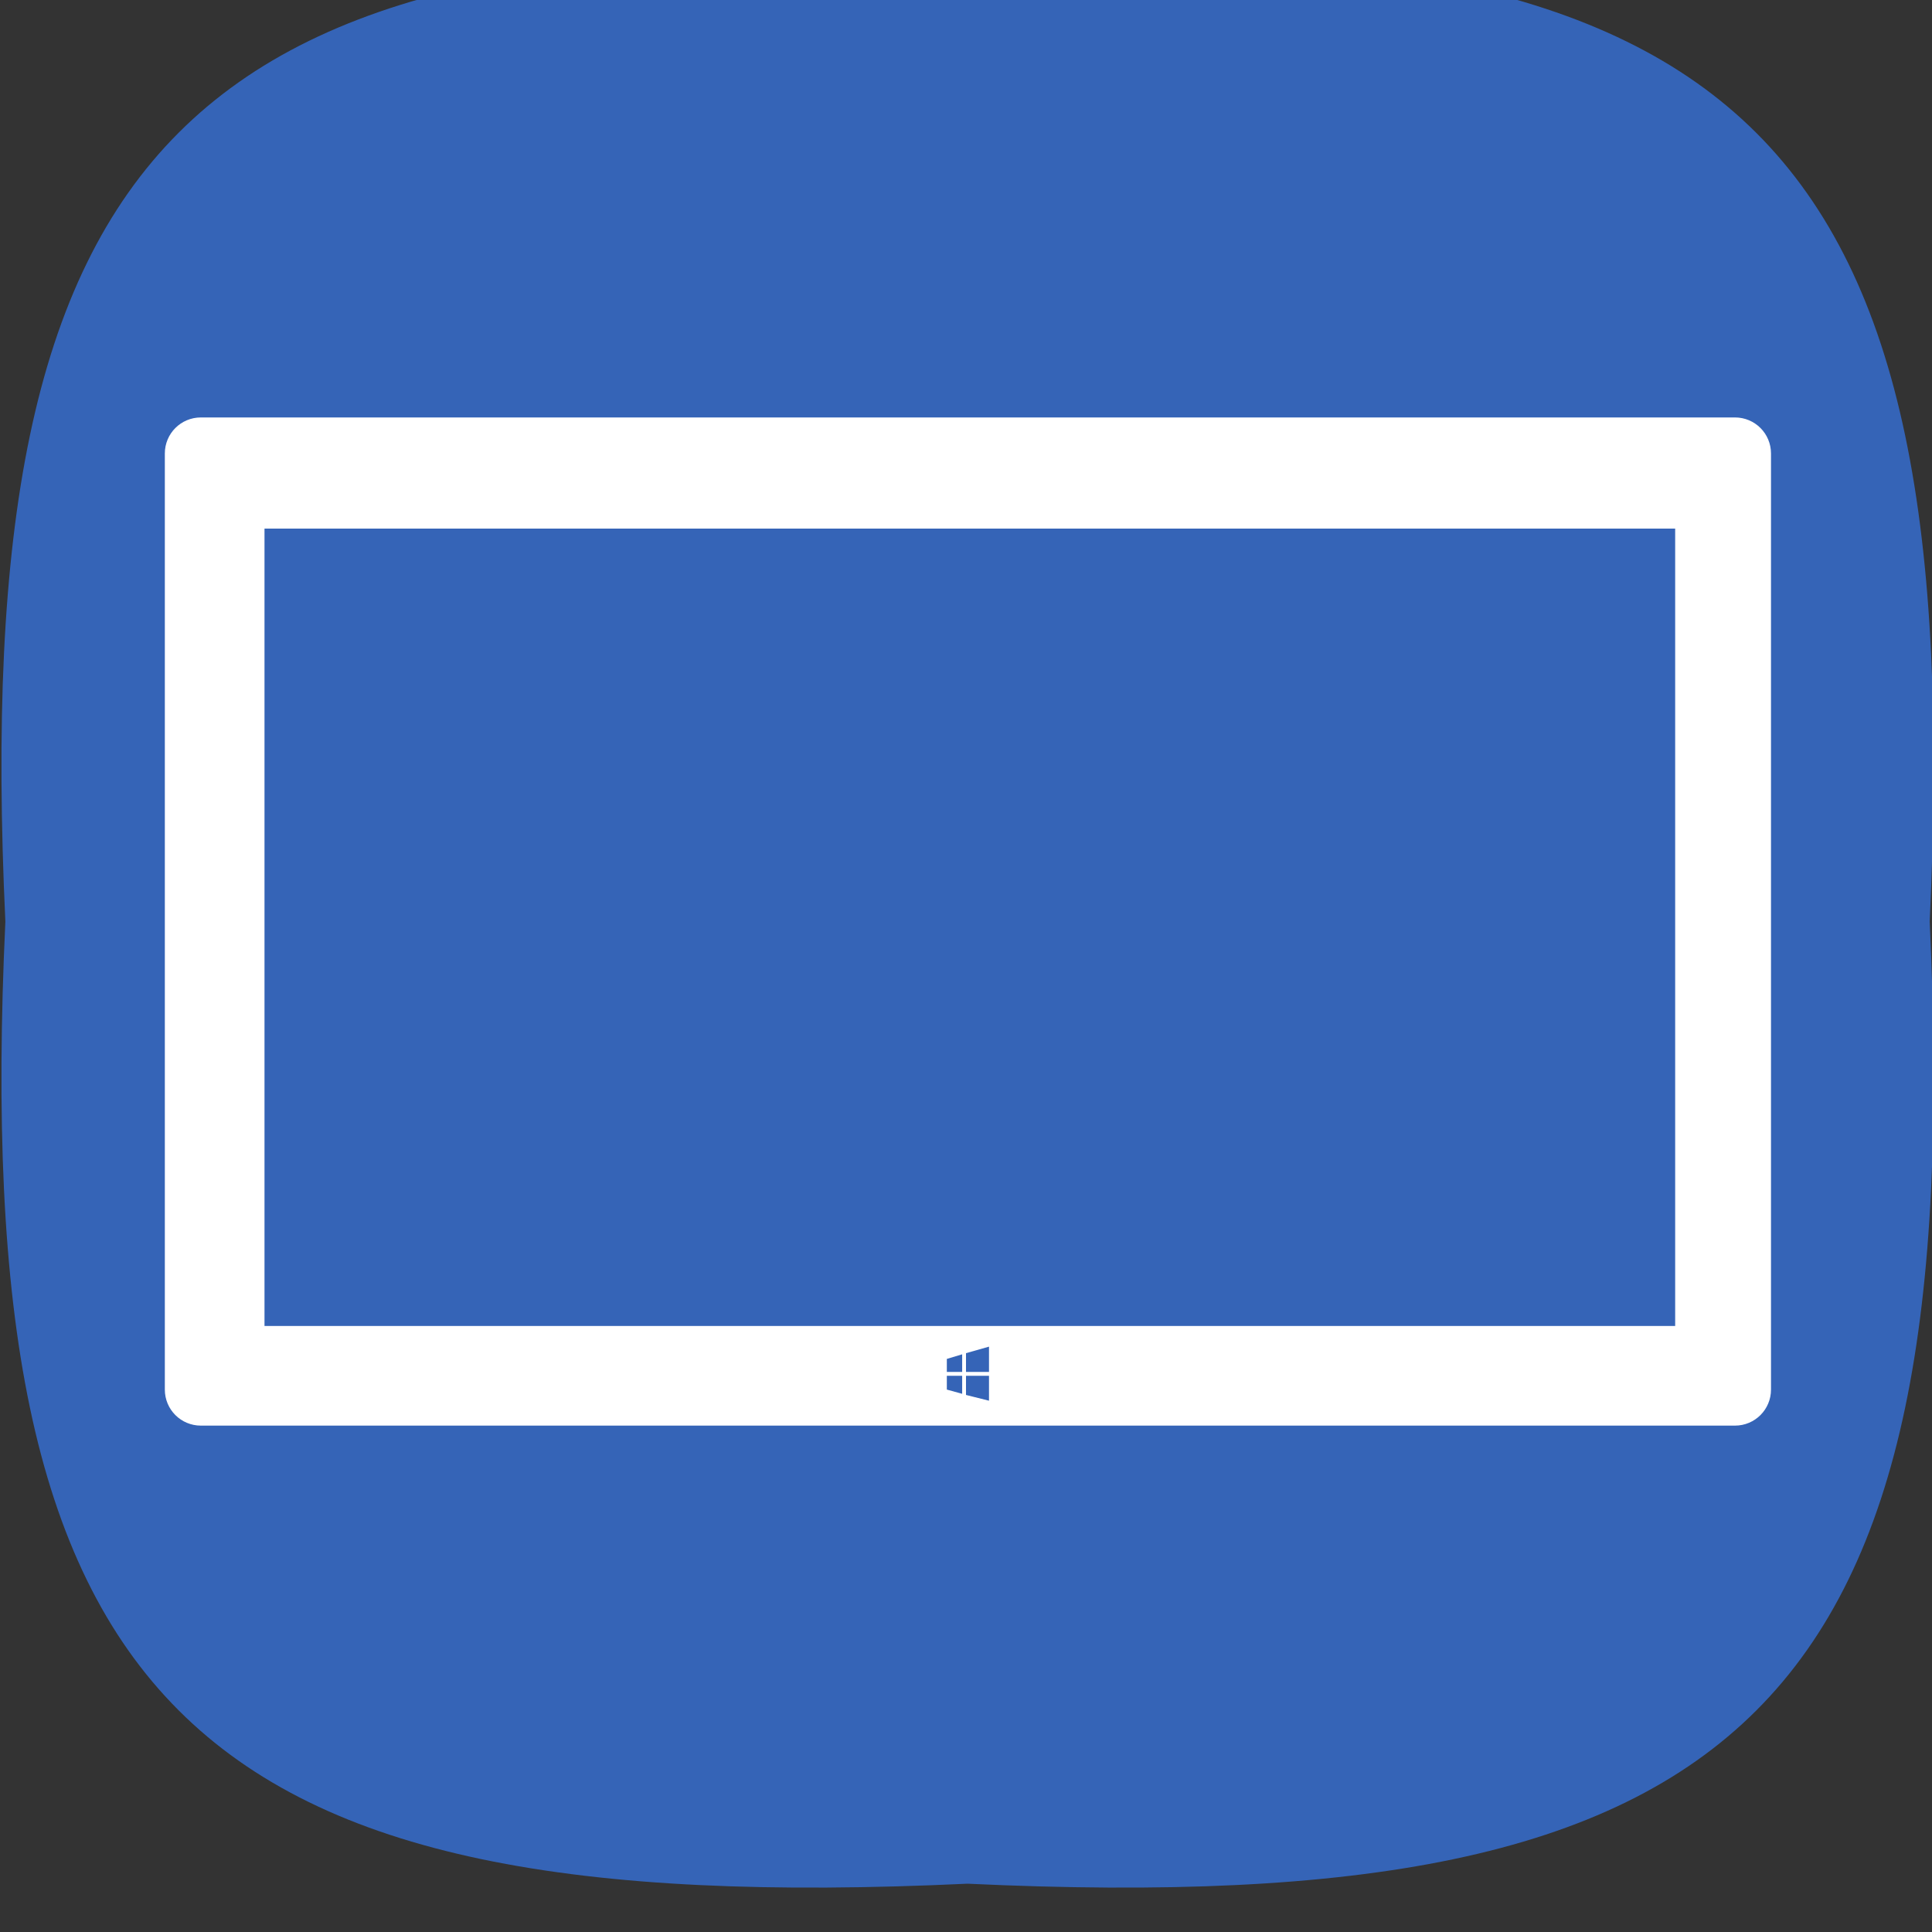 <?xml version="1.0" ?><svg enable-background="new 45.6 168.9 504 504" id="Layer_1" version="1.1" viewBox="45.6 168.9 504 504" xml:space="preserve" xmlns="http://www.w3.org/2000/svg" xmlns:xlink="http://www.w3.org/1999/xlink"><rect x="45.6" y="168.9" width="504" height="504" fill="#333333" stroke="none"/><path d="M549,409.3c9.6,204.5-46.5,260.6-251,251c-204.5,9.6-260.6-46.5-251-251c-9.6-204.5,46.5-260.6,251-251  C502.6,148.9,558.6,204.9,549,409.3z" fill="#3564B7"/><path d="M507.6,287.2c0-5.2-4.2-9.4-9.4-9.4H98c-5.2,0-9.4,4.2-9.4,9.4v244.2c0,5.2,4.2,9.4,9.4,9.4h400.2  c5.2,0,9.4-4.2,9.4-9.4V287.2z M303.6,526.8h-6v-4.9l6-1.7V526.8z M296.6,526.8h-4v-3.4l4-1.2V526.8z M292.6,527.8h4v4.7l-4-1.1  V527.8z M297.6,532.8v-5h6v6.5L297.6,532.8z M482.6,514.8h-368v-208h368V514.8z" fill="#FFFFFF"/></svg>